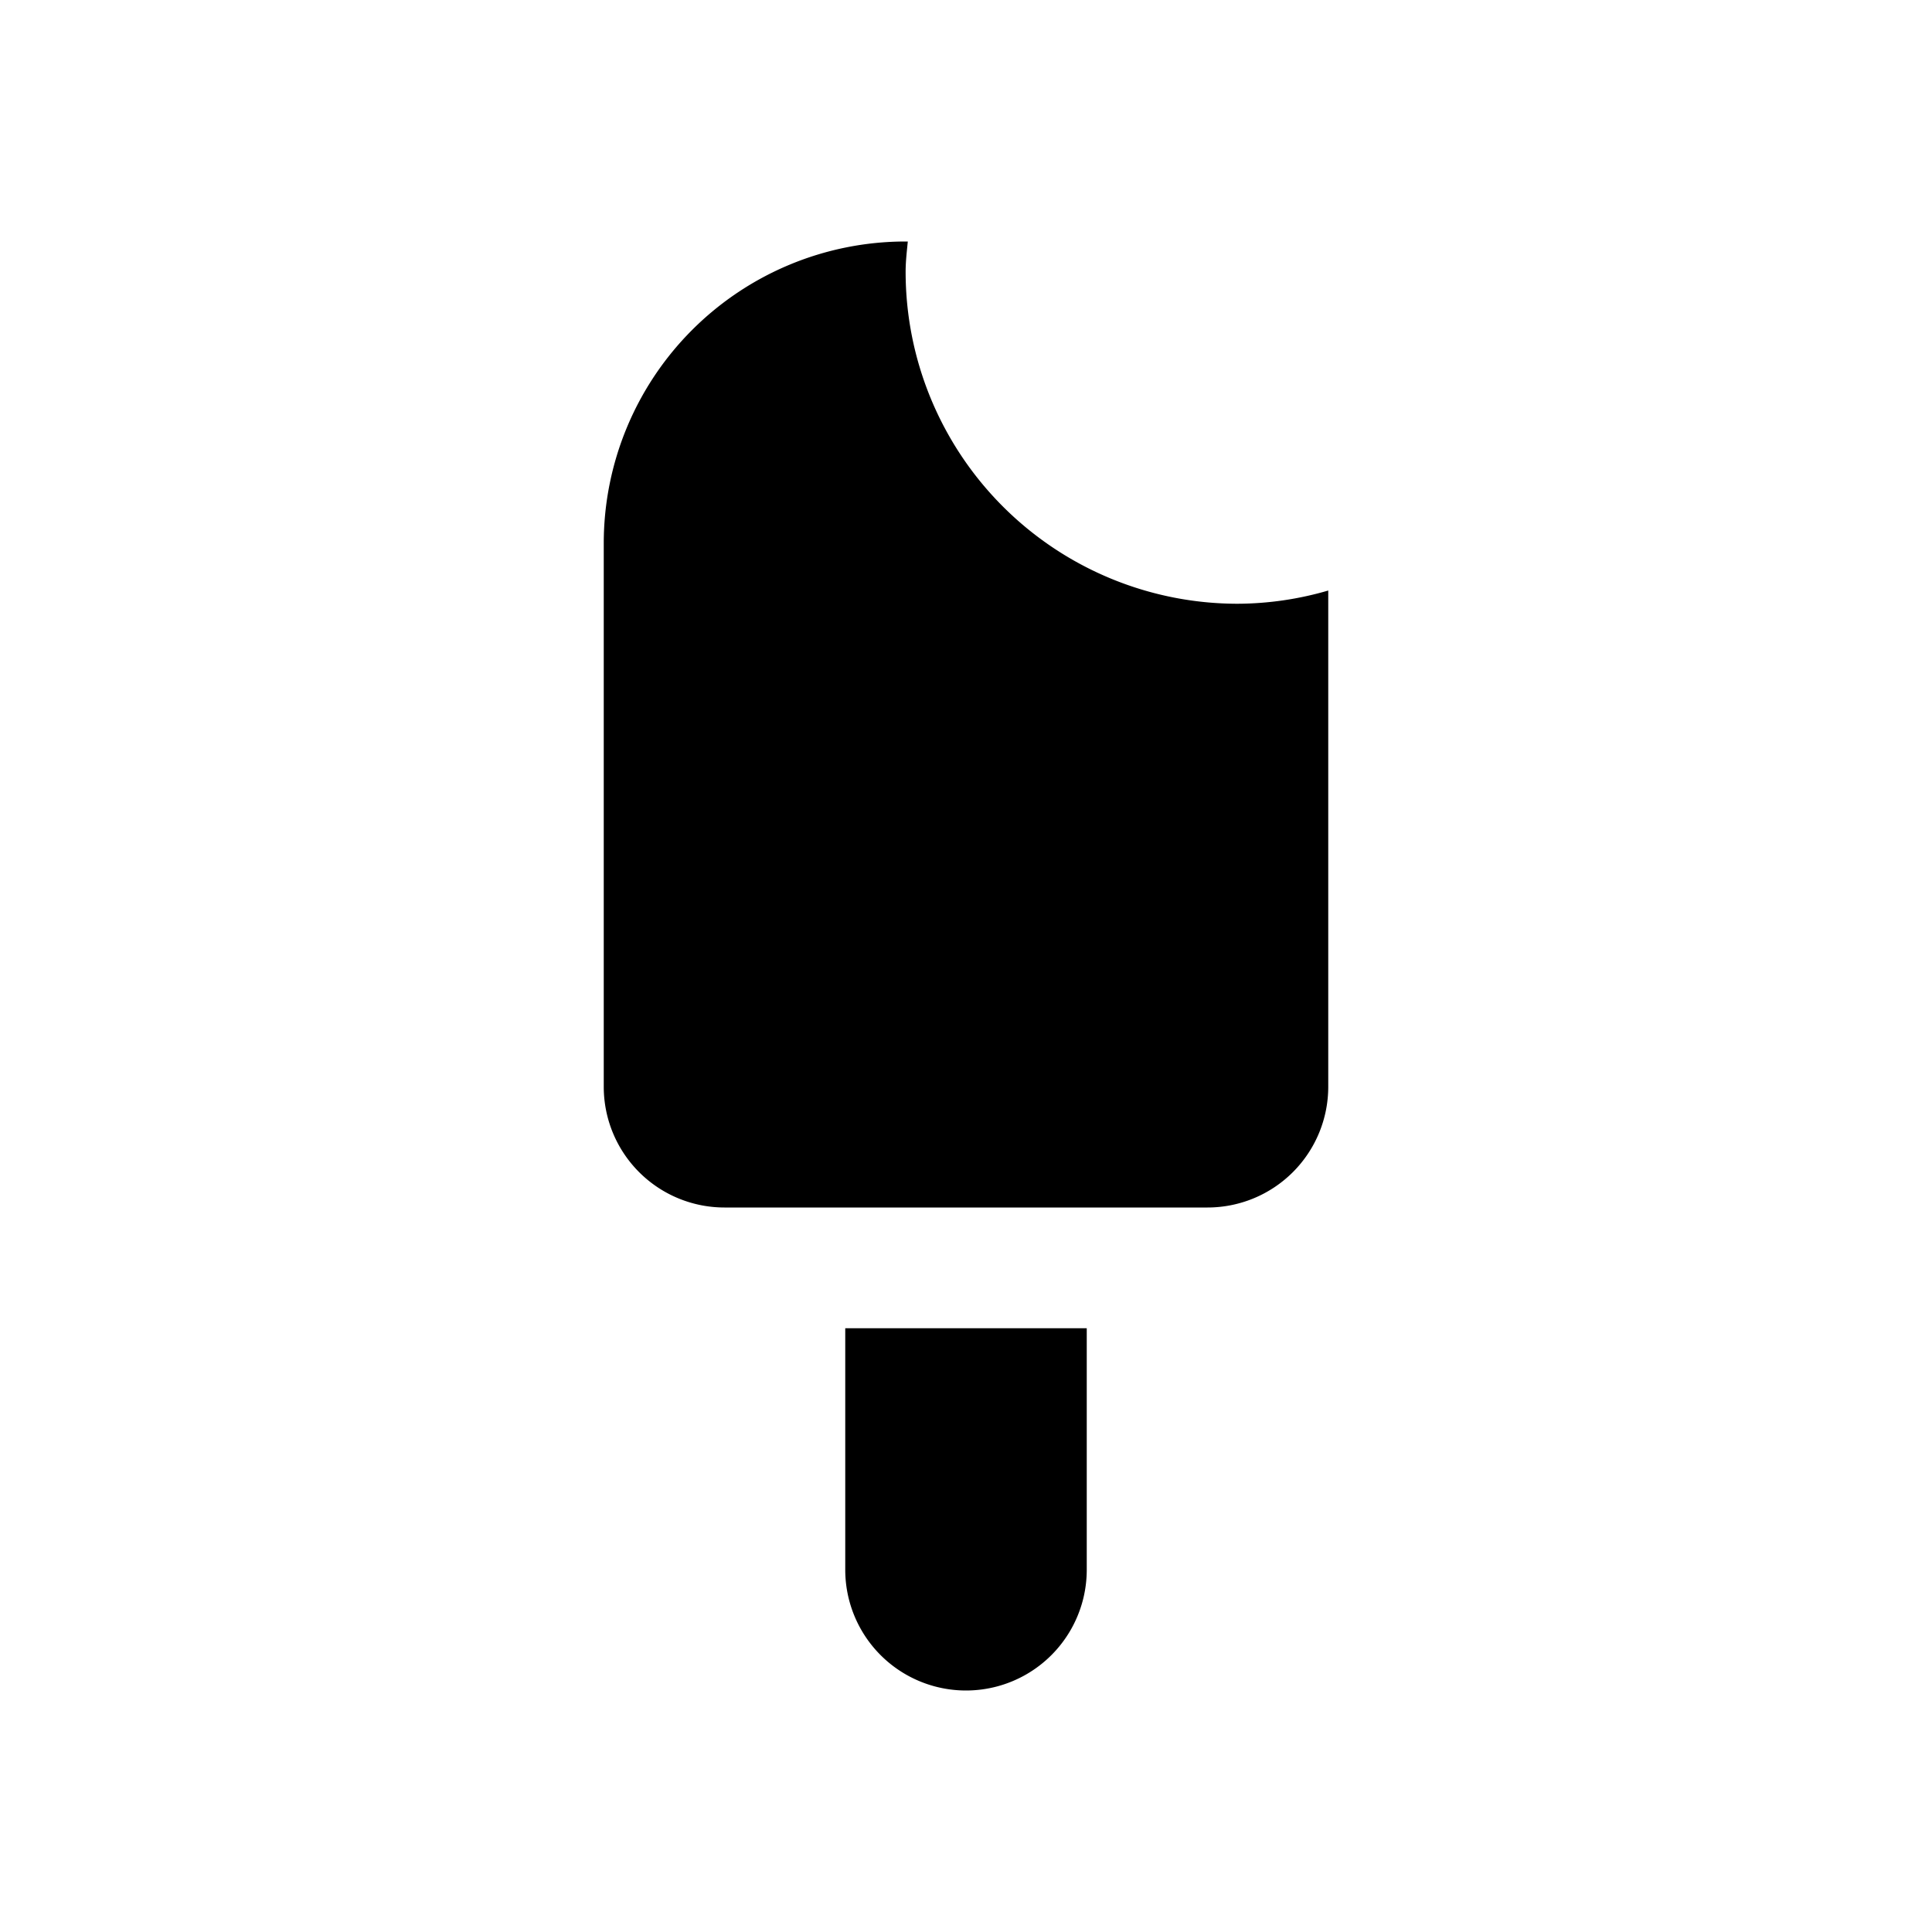 <svg id="glyphicons-basic" xmlns="http://www.w3.org/2000/svg" viewBox="0 0 32 32">
  <path id="ice-lolly-eaten" d="M14,22h4v4a2,2,0,0,1-4,0Zm6.5-12A5.5,5.5,0,0,1,15,4.5c0-.17.02-.334.036-.5H15a5,5,0,0,0-5,5v9a2,2,0,0,0,2,2h8a2,2,0,0,0,2-2V9.781A5.419,5.419,0,0,1,20.5,10Z"/>
</svg>
